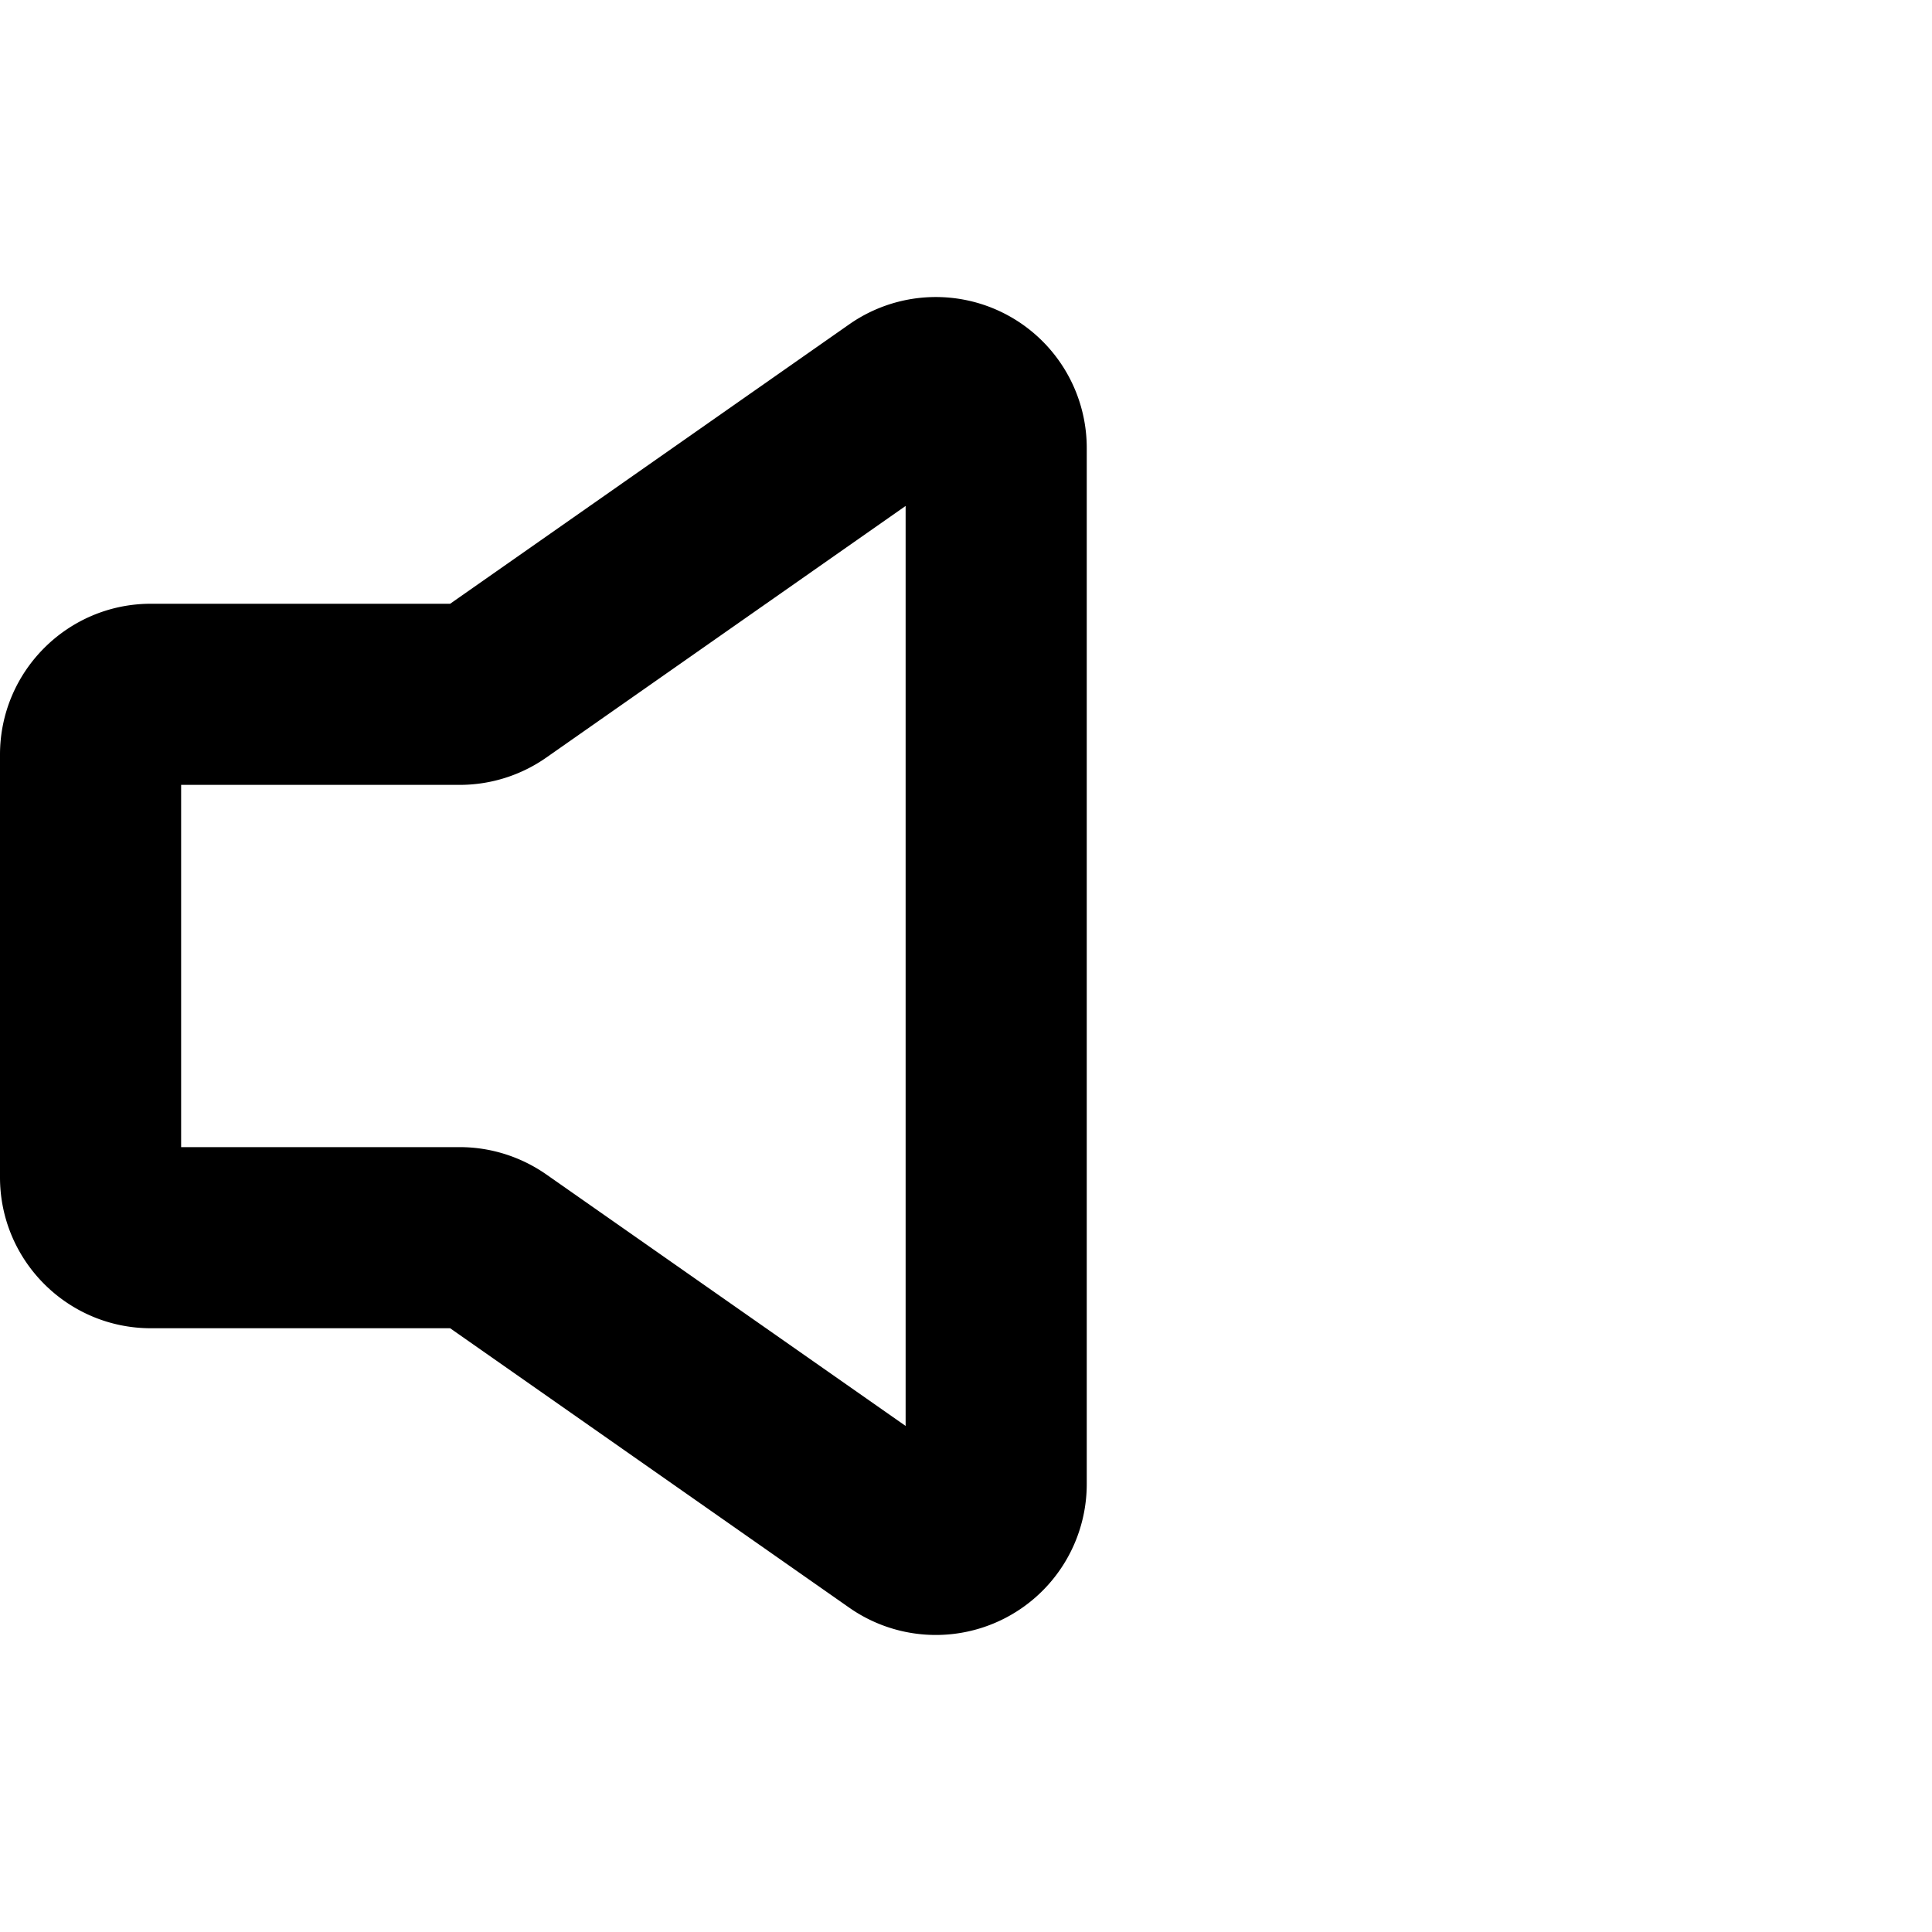 <?xml version="1.0" encoding="utf-8"?><!-- Скачано с сайта svg4.ru / Downloaded from svg4.ru -->
<svg width="800px" height="800px" viewBox="0 0 16 16" xmlns="http://www.w3.org/2000/svg" fill="none"><path fill="#000000" fill-rule="evenodd" d="M7.5 4.19L4.524 6.274a1.25 1.25 0 01-.717.226H1.5v3h2.307c.256 0 .506.079.717.226L7.5 11.809V4.19zm-.467-1.504A1.25 1.25 0 019 3.71v8.58a1.25 1.25 0 01-1.967 1.024L3.728 11H1.25C.56 11 0 10.44 0 9.75v-3.5C0 5.56.56 5 1.25 5h2.478l3.305-2.314z" clip-rule="evenodd"/></svg>